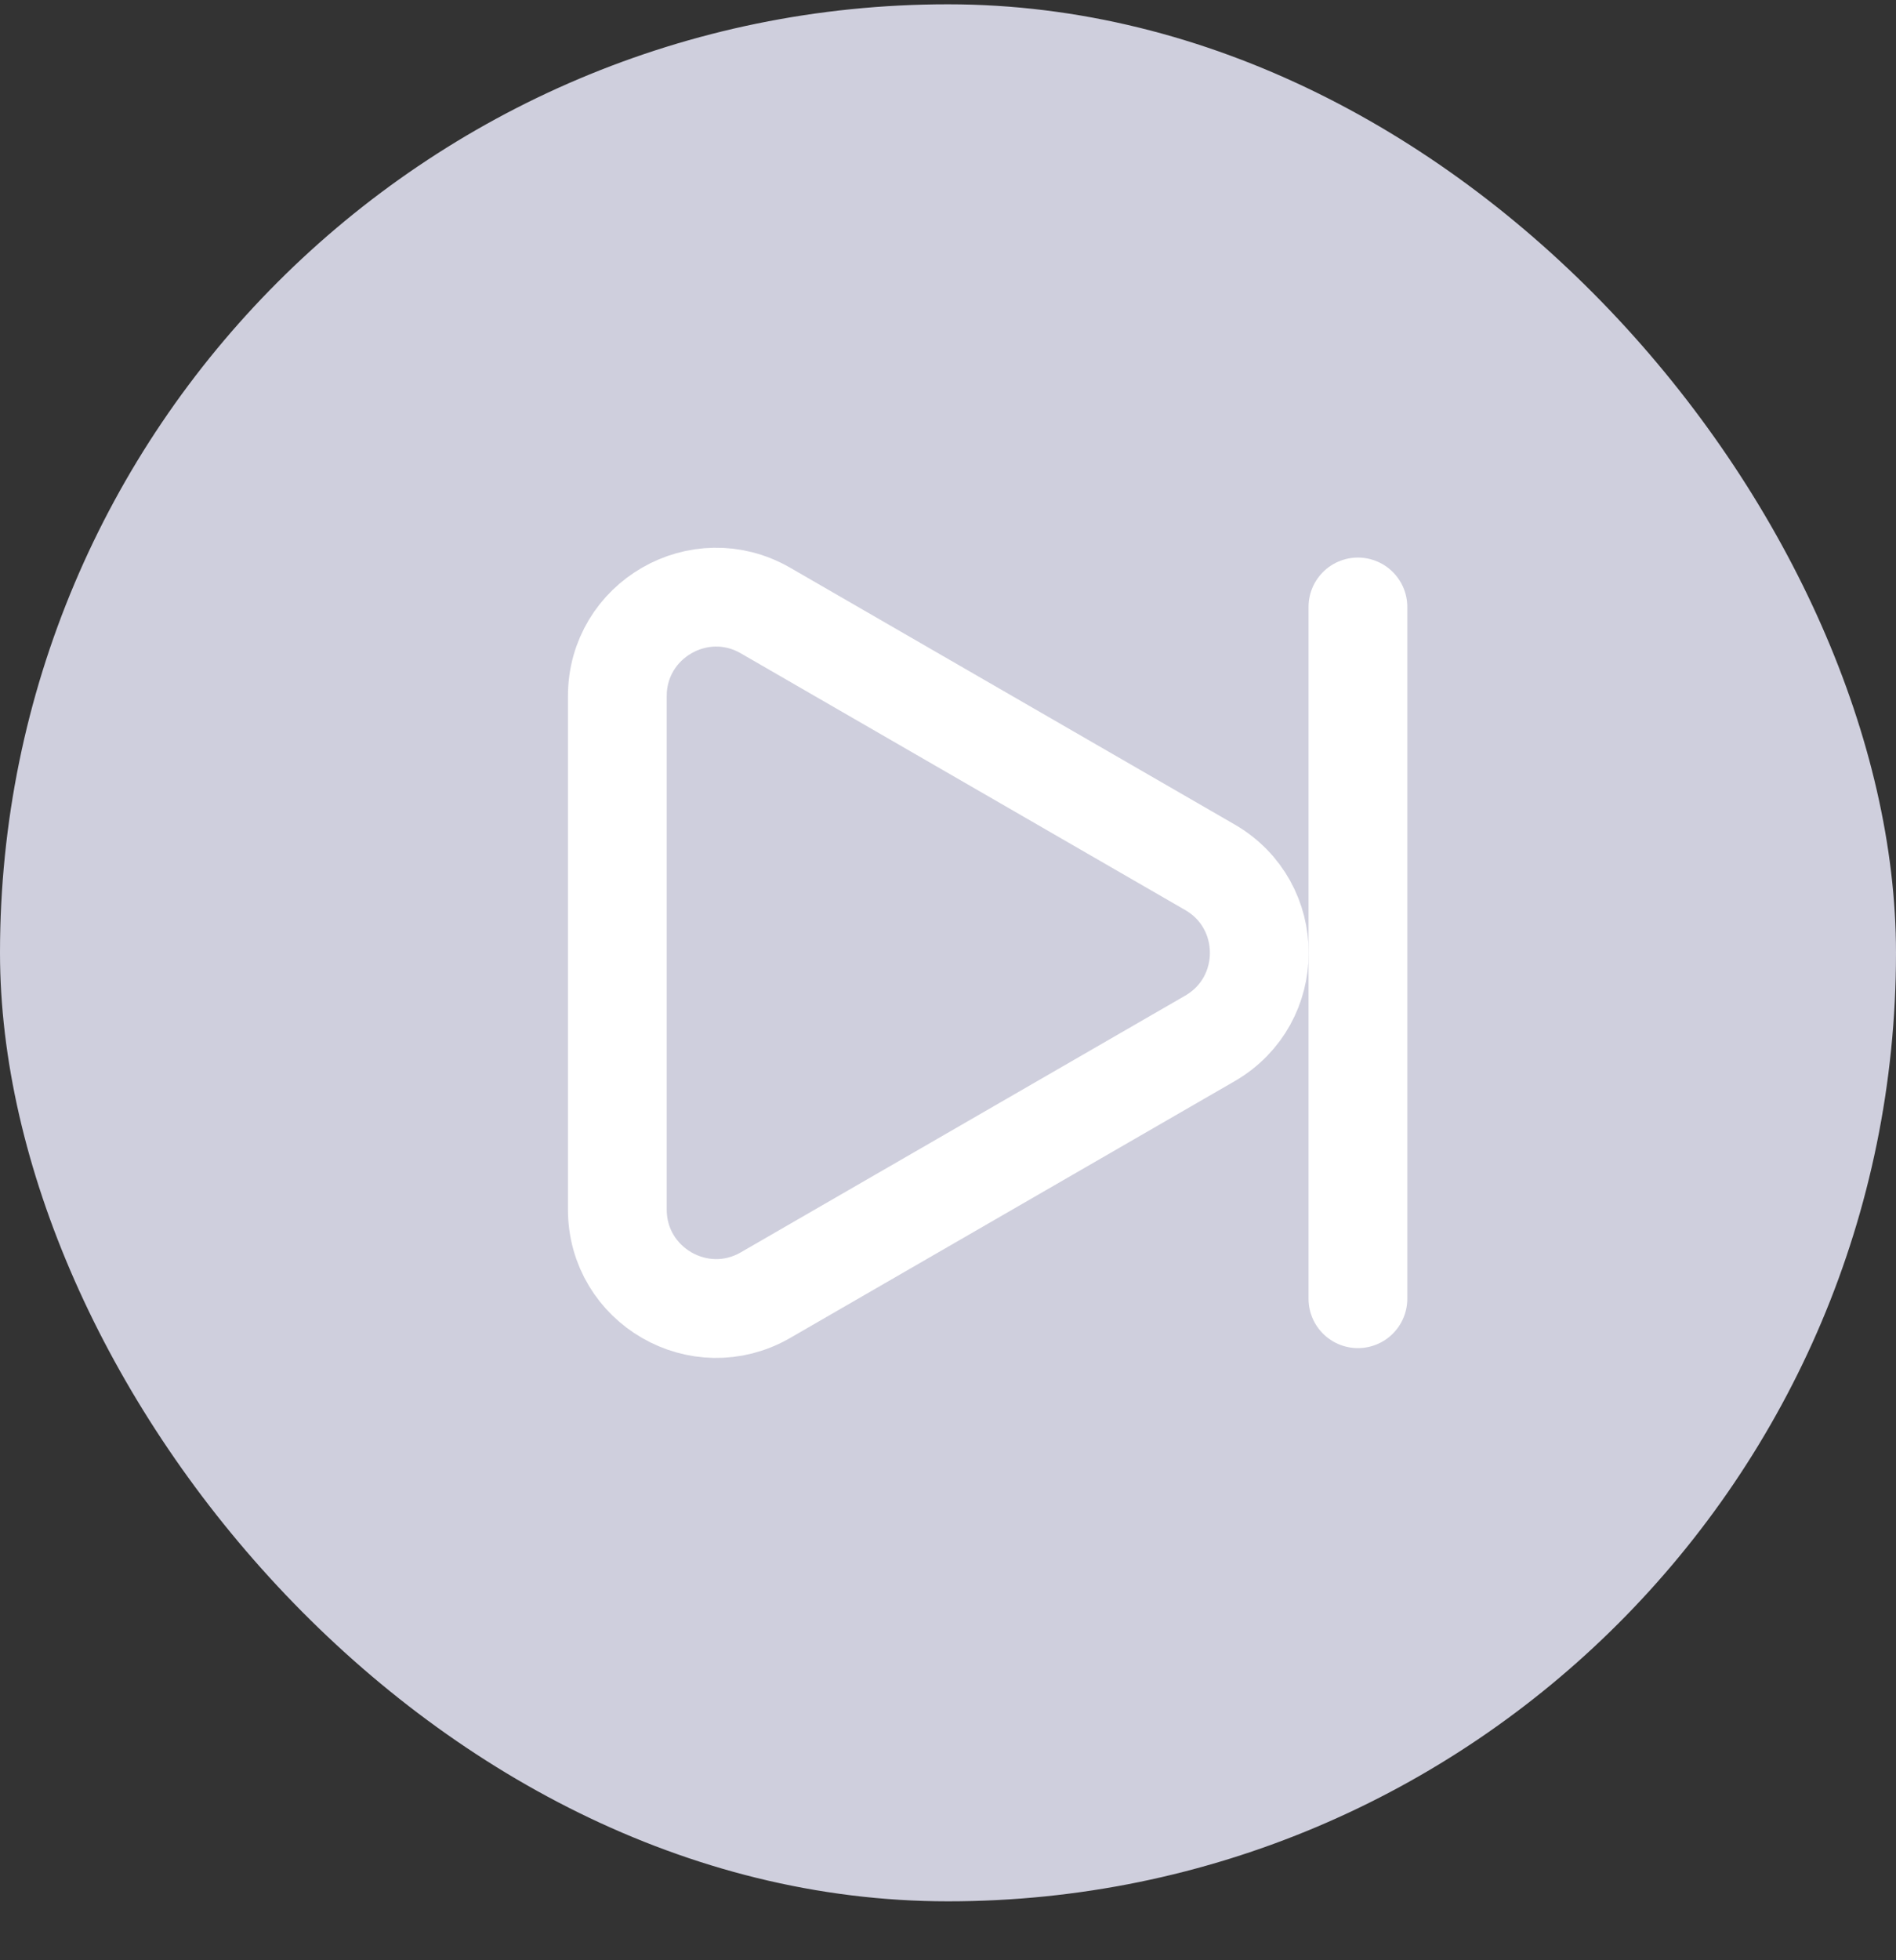 <svg width="30" height="31" viewBox="0 0 30 31" fill="none" xmlns="http://www.w3.org/2000/svg">
<rect x="0" y="0" width="30" height="31" fill="#333333" stroke="none"/>
<rect y="0.068" width="30" height="30" rx="15" fill="#CFCFDD"/>
<path d="M19.144 13.715C20.186 14.317 20.186 15.82 19.144 16.422L12.112 20.482C11.07 21.083 9.768 20.331 9.768 19.128V11.008C9.768 9.805 11.07 9.054 12.112 9.655L19.144 13.715Z" stroke="white" stroke-width="1.563" stroke-linejoin="round"/>
<path d="M21.486 9.599V20.538" stroke="white" stroke-width="1.563" stroke-linecap="round" stroke-linejoin="round"/>
</svg>
